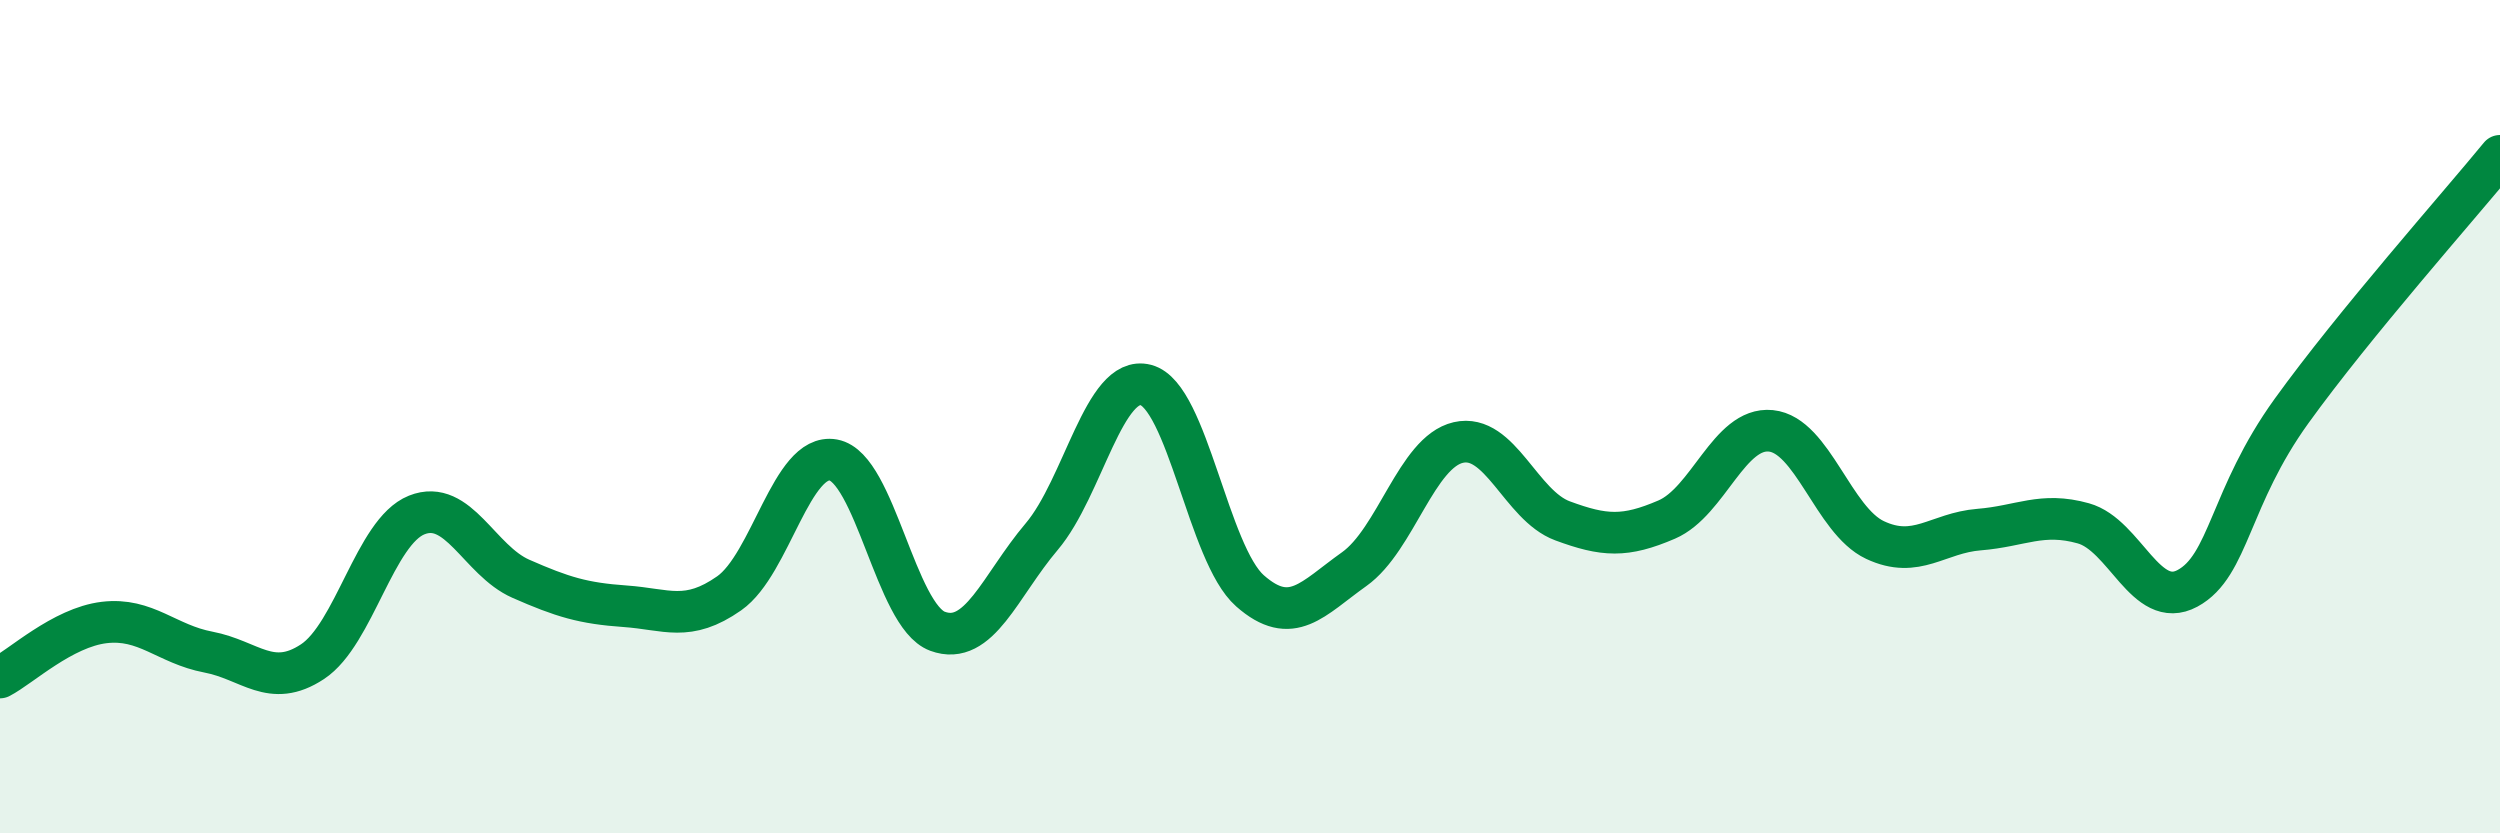 
    <svg width="60" height="20" viewBox="0 0 60 20" xmlns="http://www.w3.org/2000/svg">
      <path
        d="M 0,16.26 C 0.5,16 1.5,15.06 2.5,14.94 C 3.5,14.82 4,15.46 5,15.65 C 6,15.84 6.5,16.54 7.5,15.88 C 8.5,15.22 9,12.76 10,12.36 C 11,11.96 11.5,13.45 12.5,13.89 C 13.5,14.33 14,14.48 15,14.55 C 16,14.62 16.5,14.94 17.5,14.24 C 18.5,13.54 19,10.86 20,11.04 C 21,11.22 21.5,14.78 22.5,15.15 C 23.5,15.52 24,14.06 25,12.88 C 26,11.7 26.5,8.98 27.5,9.24 C 28.5,9.5 29,13.3 30,14.18 C 31,15.06 31.5,14.37 32.5,13.66 C 33.5,12.95 34,10.85 35,10.62 C 36,10.39 36.5,12.13 37.5,12.5 C 38.5,12.87 39,12.9 40,12.47 C 41,12.04 41.5,10.24 42.5,10.34 C 43.5,10.44 44,12.49 45,12.96 C 46,13.43 46.5,12.79 47.5,12.71 C 48.5,12.63 49,12.28 50,12.56 C 51,12.84 51.5,14.66 52.5,14.12 C 53.5,13.58 53.5,11.94 55,9.86 C 56.5,7.78 59,4.96 60,3.74L60 20L0 20Z"
        fill="#008740"
        opacity="0.1"
        stroke-linecap="round"
        stroke-linejoin="round"
      />
      <path
        d="M 0,16.26 C 0.5,16 1.5,15.06 2.5,14.94 C 3.5,14.82 4,15.46 5,15.65 C 6,15.84 6.5,16.54 7.5,15.88 C 8.5,15.22 9,12.76 10,12.36 C 11,11.96 11.5,13.45 12.5,13.89 C 13.5,14.33 14,14.48 15,14.55 C 16,14.62 16.5,14.94 17.5,14.24 C 18.5,13.54 19,10.86 20,11.04 C 21,11.22 21.5,14.78 22.5,15.15 C 23.5,15.52 24,14.06 25,12.88 C 26,11.7 26.5,8.98 27.5,9.24 C 28.5,9.5 29,13.3 30,14.18 C 31,15.06 31.5,14.37 32.5,13.66 C 33.5,12.95 34,10.85 35,10.62 C 36,10.39 36.5,12.13 37.5,12.5 C 38.5,12.87 39,12.9 40,12.47 C 41,12.04 41.5,10.24 42.5,10.34 C 43.5,10.44 44,12.49 45,12.96 C 46,13.43 46.5,12.79 47.5,12.71 C 48.5,12.63 49,12.28 50,12.56 C 51,12.84 51.5,14.66 52.5,14.12 C 53.5,13.58 53.5,11.94 55,9.86 C 56.5,7.78 59,4.96 60,3.74"
        stroke="#008740"
        stroke-width="1"
        fill="none"
        stroke-linecap="round"
        stroke-linejoin="round"
      />
    </svg>
  